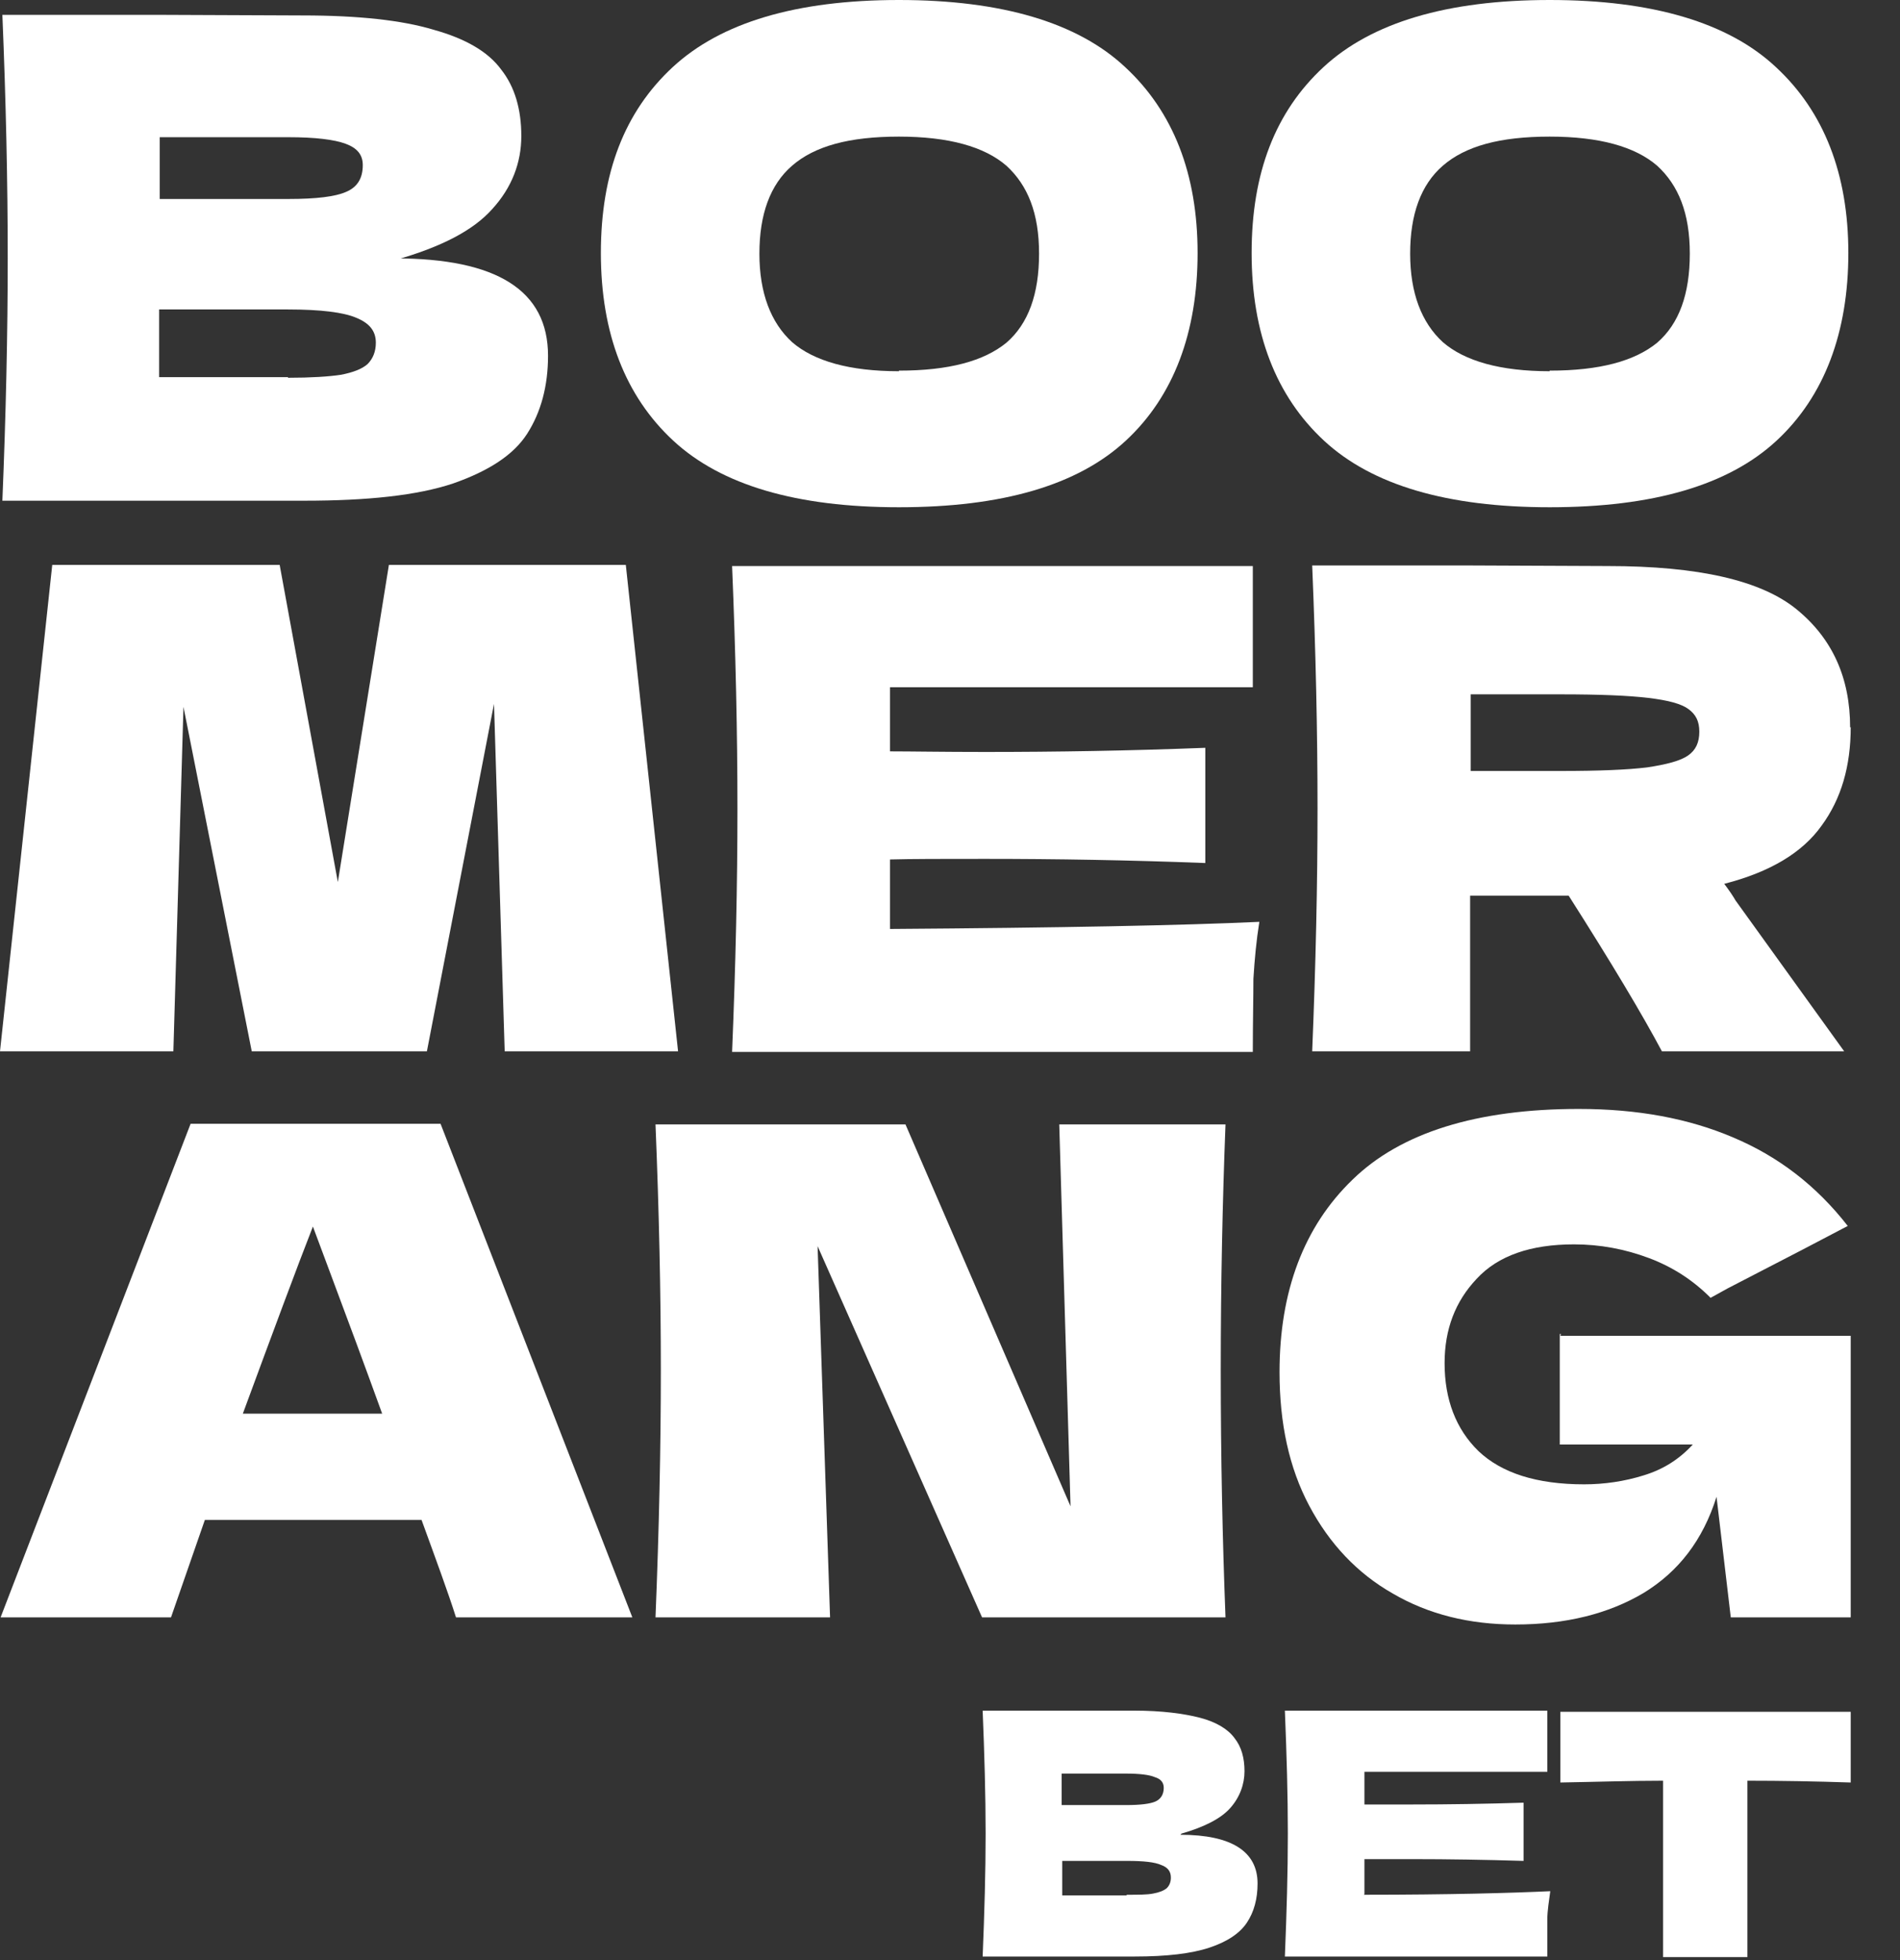 <svg width="32" height="33" viewBox="0 0 32 33" fill="none" xmlns="http://www.w3.org/2000/svg">
<rect x="0" y="0" width="32" height="33" fill="#333333" stroke="none"/>
<path d="M26.28 22.49H31.17V27.23H29.15L28.91 25.2C28.68 25.93 28.27 26.46 27.68 26.82C27.09 27.17 26.37 27.35 25.52 27.35C24.75 27.35 24.06 27.18 23.46 26.83C22.86 26.49 22.39 25.99 22.05 25.35C21.71 24.71 21.55 23.96 21.55 23.1C21.55 21.74 21.96 20.65 22.78 19.86C23.59 19.07 24.87 18.67 26.59 18.67C27.58 18.67 28.44 18.83 29.19 19.15C29.95 19.47 30.59 19.96 31.12 20.64C30.78 20.82 30.11 21.17 29.1 21.69L28.81 21.85C28.51 21.55 28.17 21.33 27.77 21.18C27.37 21.03 26.95 20.95 26.51 20.95C25.78 20.95 25.23 21.14 24.87 21.53C24.51 21.91 24.33 22.38 24.33 22.95C24.33 23.56 24.52 24.06 24.9 24.43C25.29 24.8 25.88 24.99 26.68 24.99C27.02 24.99 27.36 24.94 27.68 24.84C28.01 24.74 28.28 24.57 28.51 24.32H26.27V22.46H26.29L26.28 22.49Z" fill="white"/>
<path d="M20.64 18.93C20.59 20.22 20.56 21.6 20.56 23.07C20.56 24.54 20.59 25.94 20.64 27.23H16.54L13.77 20.98L13.98 27.23H11.04C11.1 25.75 11.13 24.36 11.13 23.07C11.13 21.78 11.1 20.4 11.04 18.93H15.25L18.03 25.36L17.84 18.93H20.64Z" fill="white"/>
<path d="M7.68 27.23C7.54 26.79 7.34 26.25 7.1 25.59H3.45L2.88 27.23H0.01L3.21 18.92H7.42L10.65 27.23H7.69H7.68ZM6.44 23.81C6.15 23.01 5.85 22.2 5.55 21.4L5.27 20.65C5 21.34 4.61 22.39 4.09 23.8H6.44V23.81Z" fill="white"/>
<path d="M31.17 12.24C31.17 12.9 31.01 13.45 30.68 13.9C30.36 14.35 29.82 14.68 29.04 14.88C29.13 15 29.19 15.09 29.23 15.16L31.06 17.7H27.99C27.66 17.08 27.14 16.21 26.42 15.08H24.76V17.7H22.1C22.16 16.24 22.19 14.88 22.19 13.61C22.19 12.34 22.16 10.97 22.1 9.52H24.76L27.08 9.53C28.6 9.53 29.66 9.77 30.26 10.26C30.86 10.75 31.16 11.41 31.16 12.25L31.17 12.24ZM24.77 11.69V12.98H26.29C26.93 12.98 27.41 12.96 27.74 12.92C28.07 12.87 28.3 12.81 28.43 12.72C28.56 12.63 28.62 12.5 28.62 12.32C28.62 12.14 28.56 12.03 28.44 11.94C28.32 11.85 28.1 11.79 27.76 11.75C27.43 11.71 26.94 11.69 26.29 11.69H24.77Z" fill="white"/>
<path d="M14.99 15.64C17.85 15.62 19.92 15.58 21.21 15.52C21.16 15.83 21.13 16.15 21.11 16.48C21.11 16.8 21.1 17.21 21.1 17.71H12.33C12.39 16.25 12.42 14.89 12.42 13.62C12.42 12.35 12.39 10.98 12.33 9.53H21.1V11.57H14.99V12.65C15.35 12.65 15.88 12.66 16.59 12.66C17.79 12.66 19.02 12.64 20.3 12.59V14.53C19.02 14.48 17.78 14.46 16.59 14.46C15.88 14.46 15.35 14.46 14.99 14.47V15.64Z" fill="white"/>
<path d="M10.54 9.51L11.42 17.7H8.5L8.32 11.85L7.19 17.7H4.24L3.09 11.9L2.92 17.7H0L0.88 9.51H4.71L5.69 14.85L6.55 9.51H10.54Z" fill="white"/>
<path d="M26.1 8.54C24.38 8.54 23.11 8.17 22.3 7.42C21.49 6.67 21.08 5.61 21.08 4.26C21.08 2.91 21.48 1.88 22.29 1.13C23.1 0.38 24.37 0 26.1 0C27.83 0 29.11 0.38 29.91 1.13C30.72 1.88 31.13 2.93 31.13 4.26C31.13 5.59 30.73 6.67 29.92 7.42C29.11 8.17 27.84 8.54 26.1 8.54ZM26.1 6.24C26.94 6.24 27.53 6.08 27.91 5.77C28.28 5.45 28.46 4.95 28.46 4.27C28.46 3.59 28.27 3.12 27.91 2.79C27.54 2.47 26.94 2.3 26.1 2.3C25.26 2.3 24.68 2.46 24.3 2.79C23.93 3.11 23.75 3.61 23.75 4.27C23.75 4.93 23.94 5.43 24.3 5.76C24.67 6.08 25.27 6.25 26.1 6.25V6.24Z" fill="white"/>
<path d="M15.14 8.54C13.42 8.54 12.15 8.17 11.34 7.42C10.53 6.67 10.12 5.61 10.12 4.26C10.12 2.91 10.52 1.88 11.33 1.13C12.14 0.38 13.41 0 15.14 0C16.87 0 18.15 0.38 18.95 1.13C19.76 1.88 20.17 2.93 20.17 4.26C20.17 5.59 19.77 6.67 18.96 7.42C18.15 8.17 16.88 8.54 15.14 8.54ZM15.14 6.24C15.98 6.24 16.57 6.08 16.95 5.77C17.32 5.45 17.5 4.95 17.5 4.27C17.5 3.59 17.31 3.12 16.95 2.79C16.58 2.47 15.98 2.3 15.14 2.3C14.3 2.3 13.72 2.46 13.34 2.79C12.97 3.11 12.79 3.61 12.79 4.27C12.79 4.93 12.98 5.43 13.34 5.76C13.71 6.08 14.31 6.25 15.14 6.25V6.24Z" fill="white"/>
<path d="M6.65 4.35C8.37 4.35 9.23 4.89 9.23 5.99C9.23 6.5 9.11 6.94 8.88 7.3C8.65 7.66 8.23 7.93 7.63 8.14C7.03 8.34 6.2 8.43 5.12 8.43H0.04C0.1 6.97 0.13 5.61 0.13 4.34C0.13 3.07 0.1 1.7 0.04 0.25H2.69L5.1 0.26C6.03 0.26 6.77 0.34 7.3 0.5C7.84 0.65 8.22 0.87 8.44 1.17C8.67 1.46 8.78 1.84 8.78 2.29C8.78 2.74 8.62 3.16 8.29 3.52C7.97 3.88 7.43 4.16 6.65 4.38V4.35ZM2.69 2.3V3.35H4.86C5.33 3.35 5.65 3.31 5.83 3.23C6.02 3.15 6.11 3 6.11 2.78C6.11 2.6 6.01 2.49 5.82 2.42C5.63 2.35 5.31 2.31 4.86 2.31H2.69V2.3ZM4.85 6.36C5.24 6.36 5.54 6.34 5.74 6.31C5.95 6.27 6.1 6.21 6.19 6.13C6.28 6.04 6.33 5.92 6.33 5.77C6.33 5.57 6.22 5.44 6 5.35C5.79 5.26 5.41 5.21 4.85 5.21H2.68V6.35H4.85V6.36Z" fill="white"/>
<path d="M19.88 30.89C20.74 30.89 21.18 31.17 21.18 31.71C21.18 31.97 21.12 32.19 21 32.37C20.88 32.55 20.67 32.69 20.37 32.79C20.07 32.89 19.65 32.94 19.11 32.94H16.55C16.58 32.2 16.6 31.52 16.6 30.87C16.6 30.22 16.58 29.54 16.55 28.8H19.1C19.57 28.8 19.94 28.85 20.21 28.92C20.48 28.99 20.68 29.11 20.79 29.26C20.91 29.41 20.96 29.6 20.96 29.82C20.96 30.04 20.88 30.26 20.72 30.44C20.56 30.62 20.28 30.76 19.9 30.87L19.88 30.89ZM17.88 29.86V30.39H18.97C19.2 30.39 19.37 30.37 19.46 30.33C19.55 30.29 19.6 30.21 19.6 30.1C19.6 30.01 19.55 29.95 19.45 29.92C19.36 29.88 19.19 29.86 18.97 29.86H17.87H17.88ZM18.97 31.9C19.17 31.9 19.32 31.9 19.42 31.88C19.53 31.86 19.6 31.83 19.65 31.79C19.7 31.74 19.72 31.68 19.72 31.61C19.72 31.51 19.67 31.44 19.56 31.4C19.45 31.35 19.26 31.33 18.98 31.33H17.89V31.91H18.98L18.97 31.9ZM22.97 31.9C24.41 31.9 25.46 31.87 26.11 31.84C26.09 32 26.06 32.16 26.06 32.32C26.06 32.48 26.06 32.69 26.06 32.94H21.64C21.67 32.2 21.69 31.52 21.69 30.87C21.69 30.22 21.67 29.54 21.64 28.8H26.06V29.83H22.98V30.38C23.16 30.38 23.43 30.38 23.79 30.38C24.39 30.38 25.02 30.37 25.66 30.35V31.33C25.01 31.31 24.39 31.3 23.79 31.3C23.43 31.3 23.16 31.3 22.98 31.3V31.89L22.97 31.9ZM31.17 30.01C30.57 29.99 30 29.98 29.43 29.98V32.95H28.01V29.98C27.45 29.98 26.87 30 26.28 30.01V28.82H31.17V30.01Z" fill="white"/>
</svg>
